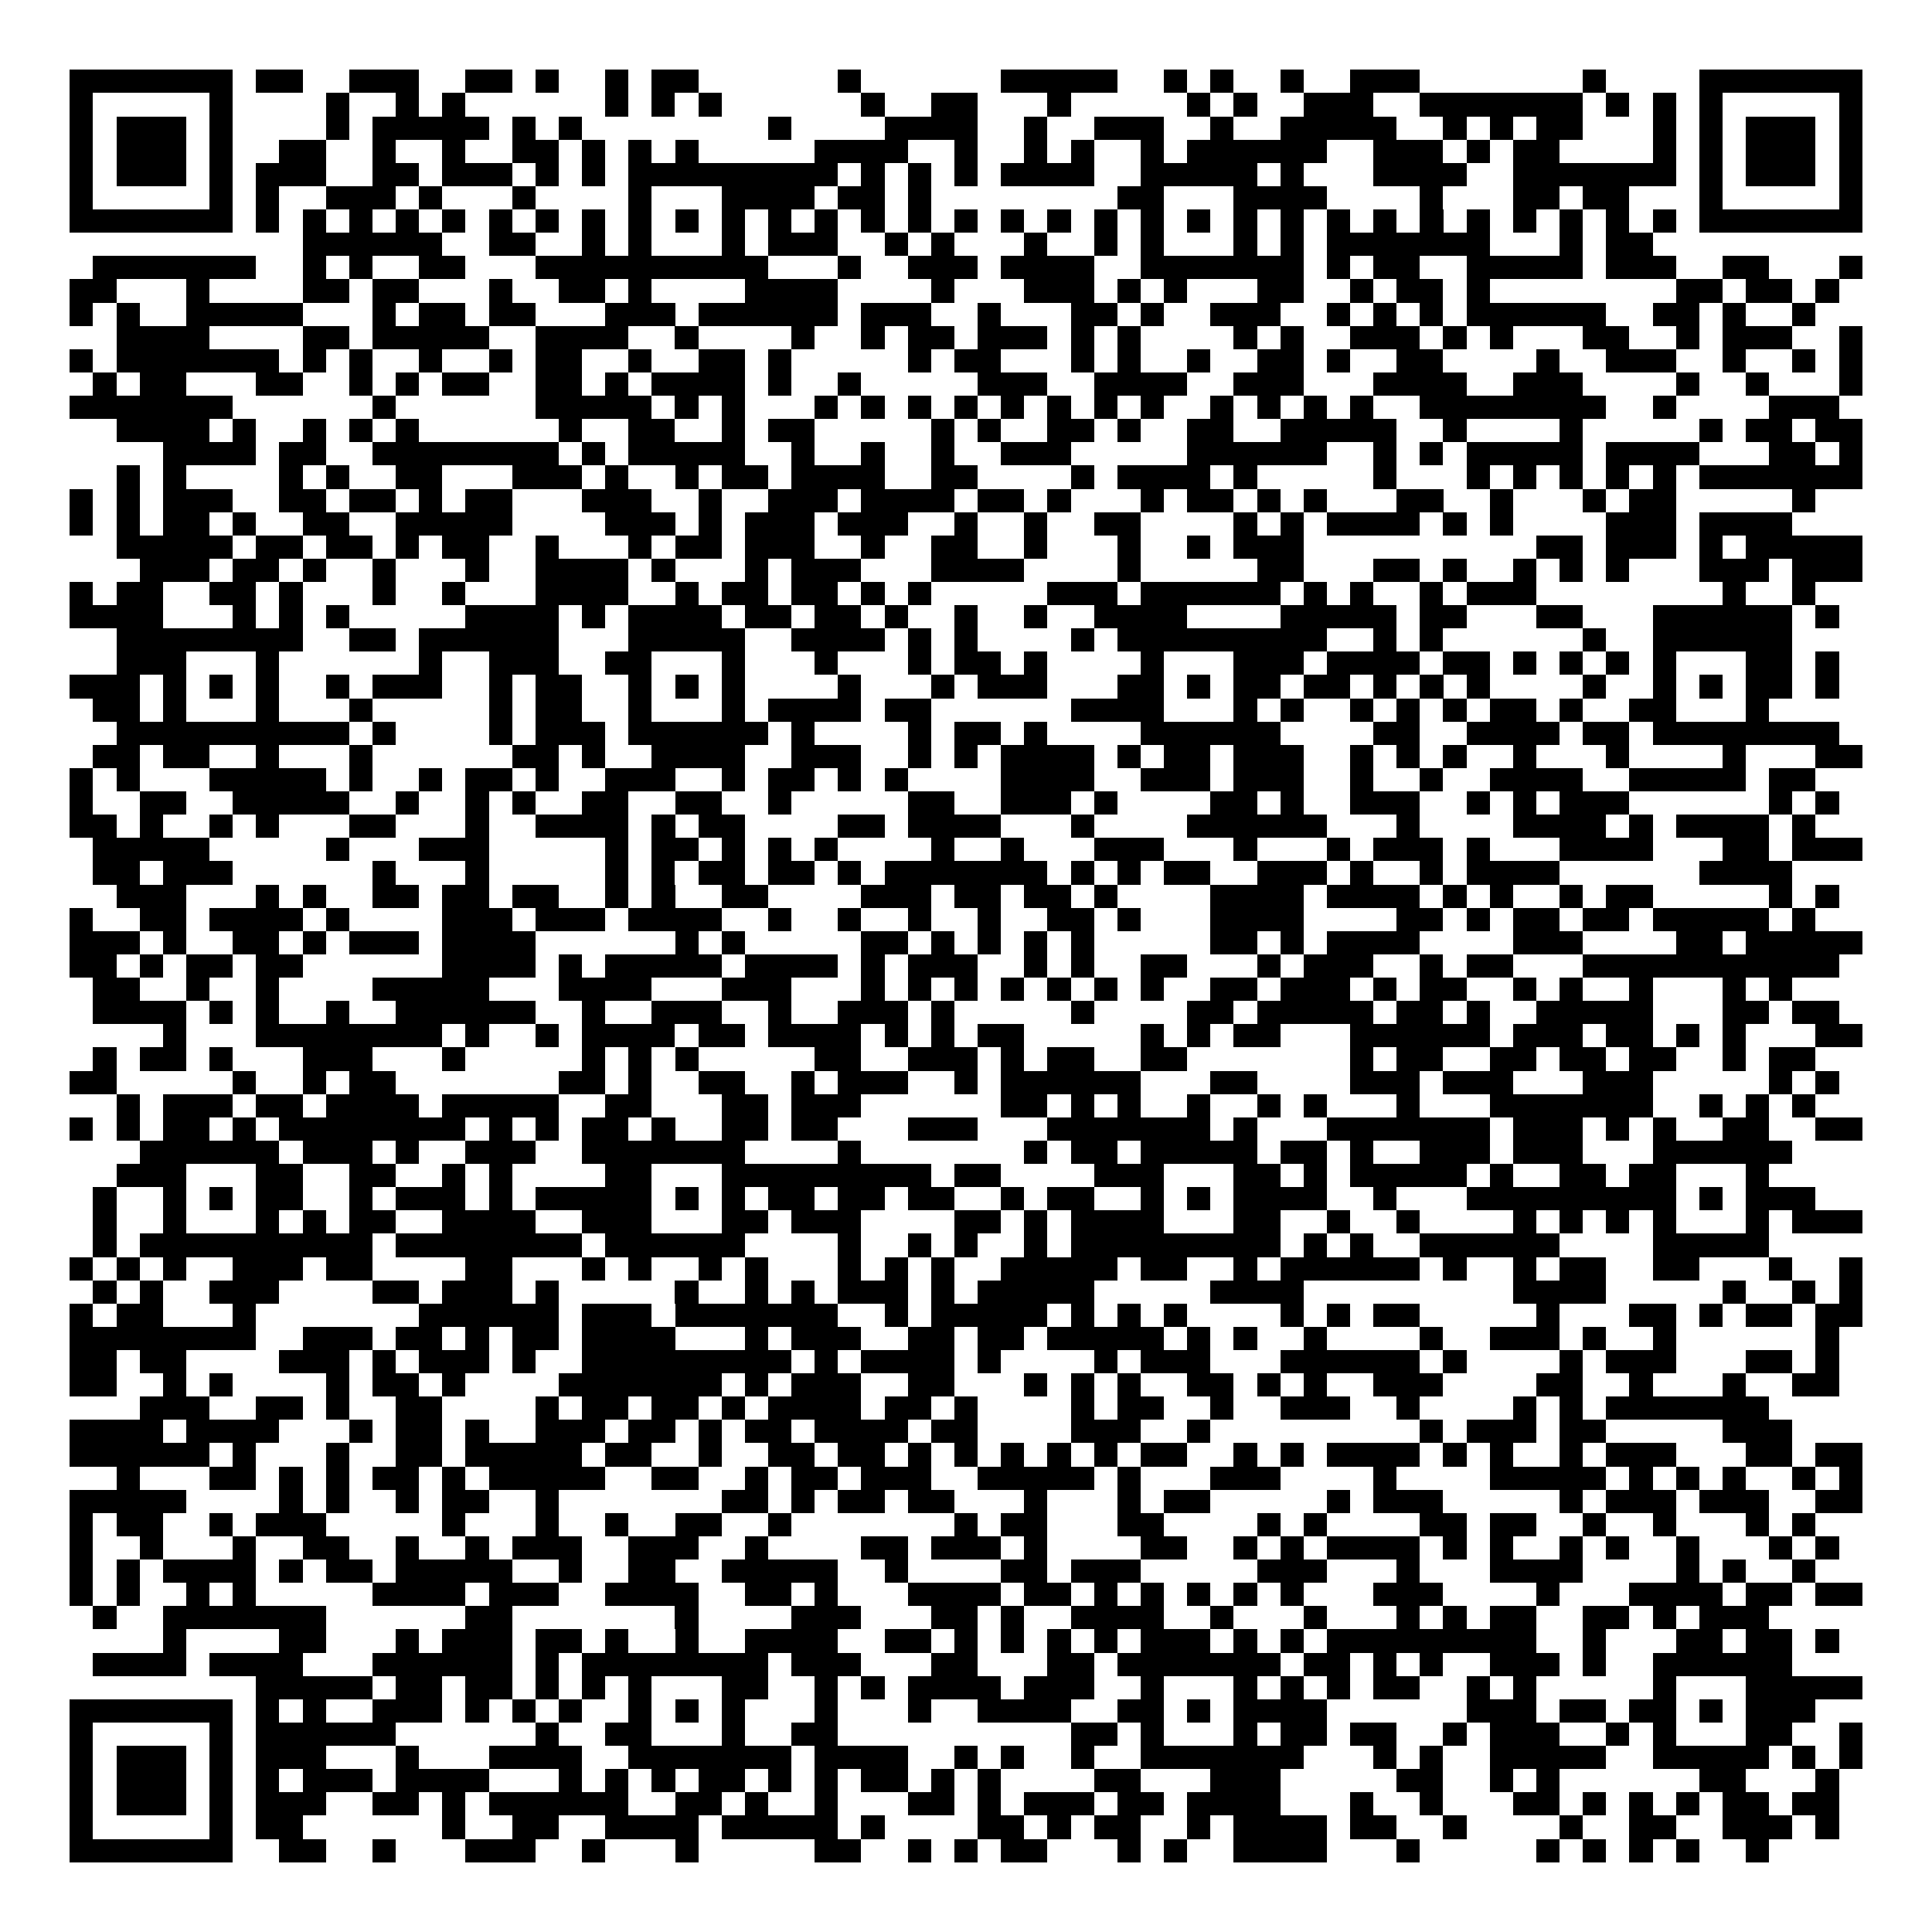 <svg xmlns="http://www.w3.org/2000/svg" width="176" height="176" viewBox="0 0 83 83" shape-rendering="crispEdges"><path fill="#ffffff" d="M0 0h83v83H0z"/><path stroke="#000000" d="M3 3.5h7m1 0h2m2 0h3m2 0h2m1 0h1m2 0h1m1 0h2m6 0h1m6 0h5m2 0h1m1 0h1m2 0h1m2 0h3m7 0h1m4 0h7M3 4.5h1m5 0h1m4 0h1m2 0h1m1 0h1m6 0h1m1 0h1m1 0h1m6 0h1m2 0h2m3 0h1m5 0h1m1 0h1m2 0h3m2 0h7m1 0h1m1 0h1m1 0h1m5 0h1M3 5.5h1m1 0h3m1 0h1m4 0h1m1 0h5m1 0h1m1 0h1m8 0h1m4 0h4m2 0h1m2 0h3m2 0h1m2 0h5m2 0h1m1 0h1m1 0h2m3 0h1m1 0h1m1 0h3m1 0h1M3 6.5h1m1 0h3m1 0h1m2 0h2m2 0h1m2 0h1m2 0h2m1 0h1m1 0h1m1 0h1m5 0h4m2 0h1m2 0h1m1 0h1m2 0h1m1 0h6m2 0h3m1 0h1m1 0h2m4 0h1m1 0h1m1 0h3m1 0h1M3 7.5h1m1 0h3m1 0h1m1 0h3m2 0h2m1 0h3m1 0h1m1 0h1m1 0h9m1 0h1m1 0h1m1 0h1m1 0h4m2 0h5m1 0h1m3 0h4m2 0h7m1 0h1m1 0h3m1 0h1M3 8.5h1m5 0h1m1 0h1m2 0h3m1 0h1m3 0h1m4 0h1m3 0h4m1 0h2m1 0h1m8 0h2m3 0h4m4 0h1m3 0h2m1 0h2m3 0h1m5 0h1M3 9.5h7m1 0h1m1 0h1m1 0h1m1 0h1m1 0h1m1 0h1m1 0h1m1 0h1m1 0h1m1 0h1m1 0h1m1 0h1m1 0h1m1 0h1m1 0h1m1 0h1m1 0h1m1 0h1m1 0h1m1 0h1m1 0h1m1 0h1m1 0h1m1 0h1m1 0h1m1 0h1m1 0h1m1 0h1m1 0h1m1 0h1m1 0h1m1 0h7M13 10.5h6m2 0h2m2 0h1m1 0h1m3 0h1m1 0h3m2 0h1m1 0h1m3 0h1m2 0h1m1 0h1m3 0h1m1 0h1m1 0h7m3 0h1m1 0h2M4 11.5h7m2 0h1m1 0h1m2 0h2m3 0h10m3 0h1m2 0h3m1 0h4m2 0h7m1 0h1m1 0h2m2 0h5m1 0h3m2 0h2m3 0h1M3 12.5h2m3 0h1m4 0h2m1 0h2m3 0h1m2 0h2m1 0h1m4 0h4m4 0h1m3 0h3m1 0h1m1 0h1m3 0h2m2 0h1m1 0h2m1 0h1m8 0h2m1 0h2m1 0h1M3 13.5h1m1 0h1m2 0h5m3 0h1m1 0h2m1 0h2m3 0h3m1 0h6m1 0h3m2 0h1m3 0h2m1 0h1m2 0h3m2 0h1m1 0h1m1 0h1m1 0h6m2 0h2m1 0h1m2 0h1M5 14.5h4m4 0h2m1 0h5m2 0h4m2 0h1m4 0h1m2 0h1m1 0h2m1 0h3m1 0h1m1 0h1m4 0h1m1 0h1m2 0h3m1 0h1m1 0h1m3 0h2m2 0h1m1 0h3m2 0h1M3 15.5h1m1 0h7m1 0h1m1 0h1m2 0h1m2 0h1m1 0h2m2 0h1m2 0h2m1 0h1m5 0h1m1 0h2m3 0h1m1 0h1m2 0h1m2 0h2m1 0h1m2 0h2m4 0h1m2 0h3m2 0h1m2 0h1m1 0h1M4 16.5h1m1 0h2m3 0h2m2 0h1m1 0h1m1 0h2m2 0h2m1 0h1m1 0h4m1 0h1m2 0h1m5 0h3m2 0h4m2 0h3m3 0h4m2 0h3m4 0h1m2 0h1m3 0h1M3 17.5h7m6 0h1m6 0h5m1 0h1m1 0h1m3 0h1m1 0h1m1 0h1m1 0h1m1 0h1m1 0h1m1 0h1m1 0h1m2 0h1m1 0h1m1 0h1m1 0h1m2 0h8m2 0h1m4 0h3M5 18.5h4m1 0h1m2 0h1m1 0h1m1 0h1m6 0h1m2 0h2m2 0h1m1 0h2m5 0h1m1 0h1m2 0h2m1 0h1m2 0h2m2 0h5m2 0h1m4 0h1m5 0h1m1 0h2m1 0h2M7 19.5h4m1 0h2m2 0h8m1 0h1m1 0h5m2 0h1m2 0h1m2 0h1m2 0h3m5 0h6m2 0h1m1 0h1m1 0h5m1 0h4m3 0h2m1 0h1M5 20.5h1m1 0h1m4 0h1m1 0h1m2 0h2m3 0h3m1 0h1m2 0h1m1 0h2m1 0h4m2 0h2m4 0h1m1 0h4m1 0h1m5 0h1m3 0h1m1 0h1m1 0h1m1 0h1m1 0h1m1 0h7M3 21.5h1m1 0h1m1 0h3m2 0h2m1 0h2m1 0h1m1 0h2m3 0h3m2 0h1m2 0h3m1 0h4m1 0h2m1 0h1m3 0h1m1 0h2m1 0h1m1 0h1m3 0h2m2 0h1m3 0h1m1 0h2m5 0h1M3 22.5h1m1 0h1m1 0h2m1 0h1m2 0h2m2 0h5m4 0h3m1 0h1m1 0h3m1 0h3m2 0h1m2 0h1m2 0h2m4 0h1m1 0h1m1 0h4m1 0h1m1 0h1m4 0h3m1 0h4M5 23.5h5m1 0h2m1 0h2m1 0h1m1 0h2m2 0h1m3 0h1m1 0h2m1 0h3m2 0h1m2 0h2m2 0h1m3 0h1m2 0h1m1 0h3m10 0h2m1 0h3m1 0h1m1 0h5M6 24.5h3m1 0h2m1 0h1m2 0h1m3 0h1m2 0h4m1 0h1m3 0h1m1 0h3m3 0h4m4 0h1m5 0h2m3 0h2m1 0h1m2 0h1m1 0h1m1 0h1m3 0h3m1 0h3M3 25.5h1m1 0h2m2 0h2m1 0h1m3 0h1m2 0h1m3 0h4m2 0h1m1 0h2m1 0h2m1 0h1m1 0h1m5 0h3m1 0h6m1 0h1m1 0h1m2 0h1m1 0h3m8 0h1m2 0h1M3 26.5h4m3 0h1m1 0h1m1 0h1m5 0h4m1 0h1m1 0h4m1 0h2m1 0h2m1 0h1m2 0h1m2 0h1m2 0h4m4 0h5m1 0h2m3 0h2m3 0h6m1 0h1M5 27.5h8m2 0h2m1 0h6m3 0h5m2 0h4m1 0h1m1 0h1m4 0h1m1 0h9m2 0h1m1 0h1m6 0h1m2 0h6M5 28.5h3m3 0h1m6 0h1m2 0h3m2 0h2m3 0h1m3 0h1m3 0h1m1 0h2m1 0h1m4 0h1m3 0h3m1 0h4m1 0h2m1 0h1m1 0h1m1 0h1m1 0h1m3 0h2m1 0h1M3 29.5h3m1 0h1m1 0h1m1 0h1m2 0h1m1 0h3m2 0h1m1 0h2m2 0h1m1 0h1m1 0h1m4 0h1m3 0h1m1 0h3m3 0h2m1 0h1m1 0h2m1 0h2m1 0h1m1 0h1m1 0h1m4 0h1m2 0h1m1 0h1m1 0h2m1 0h1M4 30.5h2m1 0h1m3 0h1m3 0h1m5 0h1m1 0h2m2 0h1m3 0h1m1 0h4m1 0h2m6 0h4m3 0h1m1 0h1m2 0h1m1 0h1m1 0h1m1 0h2m1 0h1m2 0h2m3 0h1M5 31.5h10m1 0h1m4 0h1m1 0h3m1 0h6m1 0h1m4 0h1m1 0h2m1 0h1m4 0h6m4 0h2m2 0h4m1 0h2m1 0h8M4 32.5h2m1 0h2m2 0h1m3 0h1m6 0h2m1 0h1m2 0h4m2 0h3m2 0h1m1 0h1m1 0h4m1 0h1m1 0h2m1 0h3m2 0h1m1 0h1m1 0h1m2 0h1m3 0h1m4 0h1m3 0h2M3 33.5h1m1 0h1m3 0h5m1 0h1m2 0h1m1 0h2m1 0h1m2 0h3m2 0h1m1 0h2m1 0h1m1 0h1m4 0h4m2 0h3m1 0h3m2 0h1m2 0h1m2 0h4m2 0h5m1 0h2M3 34.5h1m2 0h2m2 0h5m2 0h1m2 0h1m1 0h1m2 0h2m2 0h2m2 0h1m5 0h2m2 0h3m1 0h1m4 0h2m1 0h1m2 0h3m2 0h1m1 0h1m1 0h3m6 0h1m1 0h1M3 35.5h2m1 0h1m2 0h1m1 0h1m3 0h2m3 0h1m2 0h4m1 0h1m1 0h2m4 0h2m1 0h4m3 0h1m4 0h6m3 0h1m4 0h4m1 0h1m1 0h4m1 0h1M4 36.5h5m5 0h1m3 0h3m5 0h1m1 0h2m1 0h1m1 0h1m1 0h1m4 0h1m2 0h1m3 0h3m3 0h1m3 0h1m1 0h3m1 0h1m3 0h4m3 0h2m1 0h3M4 37.5h2m1 0h3m6 0h1m3 0h1m5 0h1m1 0h1m1 0h2m1 0h2m1 0h1m1 0h7m1 0h1m1 0h1m1 0h2m2 0h3m1 0h1m2 0h1m1 0h4m6 0h4M5 38.5h3m3 0h1m1 0h1m2 0h2m1 0h2m1 0h2m2 0h1m1 0h1m2 0h2m4 0h3m1 0h2m1 0h2m1 0h1m4 0h4m1 0h4m1 0h1m1 0h1m2 0h1m1 0h2m5 0h1m1 0h1M3 39.5h1m2 0h2m1 0h4m1 0h1m4 0h3m1 0h3m1 0h4m2 0h1m2 0h1m2 0h1m2 0h1m2 0h2m1 0h1m3 0h4m4 0h2m1 0h1m1 0h2m1 0h2m1 0h5m1 0h1M3 40.5h3m1 0h1m2 0h2m1 0h1m1 0h3m1 0h4m6 0h1m1 0h1m5 0h2m1 0h1m1 0h1m1 0h1m1 0h1m5 0h2m1 0h1m1 0h4m4 0h3m4 0h2m1 0h5M3 41.5h2m1 0h1m1 0h2m1 0h2m6 0h4m1 0h1m1 0h5m1 0h4m1 0h1m1 0h3m2 0h1m1 0h1m2 0h2m3 0h1m1 0h3m2 0h1m1 0h2m3 0h11M4 42.5h2m2 0h1m2 0h1m4 0h5m3 0h4m3 0h3m3 0h1m1 0h1m1 0h1m1 0h1m1 0h1m1 0h1m1 0h1m2 0h2m1 0h3m1 0h1m1 0h2m2 0h1m1 0h1m2 0h1m3 0h1m1 0h1M4 43.5h4m1 0h1m1 0h1m2 0h1m2 0h6m2 0h1m2 0h3m2 0h1m2 0h3m1 0h1m5 0h1m4 0h2m1 0h5m1 0h2m1 0h1m2 0h5m3 0h2m1 0h2M7 44.5h1m3 0h8m1 0h1m2 0h1m1 0h4m1 0h2m1 0h4m1 0h1m1 0h1m1 0h2m5 0h1m1 0h1m1 0h2m3 0h6m1 0h3m1 0h2m1 0h1m1 0h1m3 0h2M4 45.5h1m1 0h2m1 0h1m3 0h3m3 0h1m5 0h1m1 0h1m1 0h1m5 0h2m2 0h3m1 0h1m1 0h2m2 0h2m7 0h1m1 0h2m2 0h2m1 0h2m1 0h2m2 0h1m1 0h2M3 46.5h2m5 0h1m2 0h1m1 0h2m7 0h2m1 0h1m2 0h2m2 0h1m1 0h3m2 0h1m1 0h6m3 0h2m4 0h3m1 0h3m3 0h3m5 0h1m1 0h1M5 47.5h1m1 0h3m1 0h2m1 0h4m1 0h5m2 0h2m3 0h2m1 0h3m6 0h2m1 0h1m1 0h1m2 0h1m2 0h1m1 0h1m3 0h1m3 0h7m2 0h1m1 0h1m1 0h1M3 48.5h1m1 0h1m1 0h2m1 0h1m1 0h8m1 0h1m1 0h1m1 0h2m1 0h1m2 0h2m1 0h2m3 0h3m3 0h7m1 0h1m3 0h7m1 0h3m1 0h1m1 0h1m2 0h2m2 0h2M6 49.5h6m1 0h3m1 0h1m2 0h3m2 0h7m4 0h1m7 0h1m1 0h2m1 0h5m1 0h2m1 0h1m2 0h3m1 0h3m3 0h6M5 50.5h3m3 0h2m2 0h2m2 0h1m1 0h1m4 0h2m3 0h9m1 0h2m4 0h3m3 0h2m1 0h1m1 0h5m1 0h1m2 0h2m1 0h2m3 0h1M4 51.5h1m2 0h1m1 0h1m1 0h2m2 0h1m1 0h3m1 0h1m1 0h5m1 0h1m1 0h1m1 0h2m1 0h2m1 0h2m2 0h1m1 0h2m2 0h1m1 0h1m1 0h4m2 0h1m3 0h9m1 0h1m1 0h3M4 52.5h1m2 0h1m3 0h1m1 0h1m1 0h2m2 0h4m2 0h3m3 0h2m1 0h3m4 0h2m1 0h1m1 0h4m3 0h2m2 0h1m2 0h1m4 0h1m1 0h1m1 0h1m1 0h1m3 0h1m1 0h3M4 53.5h1m1 0h10m1 0h8m1 0h6m4 0h1m2 0h1m1 0h1m2 0h1m1 0h9m1 0h1m1 0h1m2 0h6m4 0h5M3 54.5h1m1 0h1m1 0h1m2 0h3m1 0h2m4 0h2m3 0h1m1 0h1m2 0h1m1 0h1m3 0h1m1 0h1m1 0h1m2 0h5m1 0h2m2 0h1m1 0h6m1 0h1m2 0h1m1 0h2m2 0h2m3 0h1m2 0h1M4 55.5h1m1 0h1m2 0h3m4 0h2m1 0h3m1 0h1m5 0h1m2 0h1m1 0h1m1 0h3m1 0h1m1 0h5m5 0h4m9 0h4m5 0h1m2 0h1m1 0h1M3 56.5h1m1 0h2m3 0h1m7 0h6m1 0h3m1 0h7m2 0h1m1 0h5m1 0h1m1 0h1m1 0h1m4 0h1m1 0h1m1 0h2m5 0h1m3 0h2m1 0h1m1 0h2m1 0h2M3 57.5h8m2 0h3m1 0h2m1 0h1m1 0h2m1 0h4m3 0h1m1 0h3m2 0h2m1 0h2m1 0h5m1 0h1m1 0h1m2 0h1m4 0h1m2 0h3m1 0h1m2 0h1m6 0h1M3 58.5h2m1 0h2m4 0h3m1 0h1m1 0h3m1 0h1m2 0h9m1 0h1m1 0h4m1 0h1m4 0h1m1 0h3m3 0h6m1 0h1m4 0h1m1 0h3m3 0h2m1 0h1M3 59.5h2m2 0h1m1 0h1m4 0h1m1 0h2m1 0h1m4 0h7m1 0h1m1 0h3m2 0h2m3 0h1m1 0h1m1 0h1m2 0h2m1 0h1m1 0h1m2 0h3m4 0h2m2 0h1m3 0h1m2 0h2M6 60.5h3m2 0h2m1 0h1m2 0h2m4 0h1m1 0h2m1 0h2m1 0h1m1 0h4m1 0h2m1 0h1m4 0h1m1 0h2m2 0h1m2 0h3m2 0h1m4 0h1m1 0h1m1 0h7M3 61.5h4m1 0h4m3 0h1m1 0h2m1 0h1m2 0h3m1 0h2m1 0h1m1 0h2m1 0h4m1 0h2m4 0h3m2 0h1m9 0h1m1 0h3m1 0h2m5 0h3M3 62.5h6m1 0h1m3 0h1m2 0h2m1 0h5m1 0h2m2 0h1m2 0h2m1 0h2m1 0h1m1 0h1m1 0h1m1 0h1m1 0h1m1 0h2m2 0h1m1 0h1m1 0h4m1 0h1m1 0h1m2 0h1m1 0h3m3 0h2m1 0h2M5 63.5h1m3 0h2m1 0h1m1 0h1m1 0h2m1 0h1m1 0h5m2 0h2m2 0h1m1 0h2m1 0h3m2 0h5m1 0h1m3 0h3m4 0h1m4 0h5m1 0h1m1 0h1m1 0h1m2 0h1m1 0h1M3 64.5h5m4 0h1m1 0h1m2 0h1m1 0h2m2 0h1m7 0h2m1 0h1m1 0h2m1 0h2m3 0h1m3 0h1m1 0h2m5 0h1m1 0h3m5 0h1m1 0h3m1 0h3m2 0h2M3 65.5h1m1 0h2m2 0h1m1 0h3m5 0h1m3 0h1m2 0h1m2 0h2m2 0h1m7 0h1m1 0h2m3 0h2m4 0h1m1 0h1m4 0h2m1 0h2m2 0h1m2 0h1m3 0h1m1 0h1M3 66.5h1m2 0h1m3 0h1m2 0h2m2 0h1m2 0h1m1 0h3m2 0h3m2 0h1m4 0h2m1 0h3m1 0h1m4 0h2m2 0h1m1 0h1m1 0h4m1 0h1m1 0h1m2 0h1m1 0h1m2 0h1m3 0h1m1 0h1M3 67.5h1m1 0h1m1 0h4m1 0h1m1 0h2m1 0h5m2 0h1m2 0h2m2 0h5m2 0h1m4 0h2m1 0h3m5 0h3m3 0h1m3 0h4m4 0h1m1 0h1m2 0h1M3 68.5h1m1 0h1m2 0h1m1 0h1m5 0h4m1 0h3m2 0h4m2 0h2m1 0h1m3 0h4m1 0h2m1 0h1m1 0h1m1 0h1m1 0h1m1 0h1m3 0h3m4 0h1m3 0h4m1 0h2m1 0h2M4 69.5h1m2 0h7m6 0h2m7 0h1m4 0h3m3 0h2m1 0h1m2 0h4m2 0h1m3 0h1m3 0h1m1 0h1m1 0h2m2 0h2m1 0h1m1 0h3M7 70.5h1m4 0h2m3 0h1m1 0h3m1 0h2m1 0h1m2 0h1m2 0h4m2 0h2m1 0h1m1 0h1m1 0h1m1 0h1m1 0h3m1 0h1m1 0h1m1 0h9m2 0h1m3 0h2m1 0h2m1 0h1M4 71.5h4m1 0h4m3 0h6m1 0h1m1 0h8m1 0h3m3 0h2m3 0h2m1 0h7m1 0h2m1 0h1m1 0h1m2 0h3m1 0h1m2 0h6M11 72.5h5m1 0h2m1 0h2m1 0h1m1 0h1m1 0h1m3 0h2m2 0h1m1 0h1m1 0h4m1 0h3m2 0h1m3 0h1m1 0h1m1 0h1m1 0h2m2 0h1m1 0h1m5 0h1m3 0h5M3 73.5h7m1 0h1m1 0h1m2 0h3m1 0h1m1 0h1m1 0h1m2 0h1m1 0h1m1 0h1m3 0h1m3 0h1m2 0h4m2 0h2m1 0h1m1 0h4m6 0h3m1 0h2m1 0h2m1 0h1m1 0h3M3 74.5h1m5 0h1m1 0h6m6 0h1m2 0h2m3 0h1m2 0h2m10 0h2m1 0h1m3 0h1m1 0h2m1 0h2m2 0h1m1 0h3m2 0h1m1 0h1m3 0h2m2 0h1M3 75.5h1m1 0h3m1 0h1m1 0h3m3 0h1m3 0h4m2 0h7m1 0h4m2 0h1m1 0h1m2 0h1m2 0h7m3 0h1m1 0h1m2 0h5m2 0h5m1 0h1m1 0h1M3 76.5h1m1 0h3m1 0h1m1 0h1m1 0h3m1 0h4m3 0h1m1 0h1m1 0h1m1 0h2m1 0h1m1 0h1m1 0h2m1 0h1m1 0h1m4 0h2m3 0h3m5 0h2m2 0h1m1 0h1m6 0h2m3 0h1M3 77.5h1m1 0h3m1 0h1m1 0h3m2 0h2m1 0h1m1 0h6m2 0h2m1 0h1m2 0h1m3 0h2m1 0h1m1 0h3m1 0h2m1 0h4m3 0h1m2 0h1m3 0h2m1 0h1m1 0h1m1 0h1m1 0h2m1 0h2M3 78.5h1m5 0h1m1 0h2m6 0h1m2 0h2m2 0h4m1 0h5m1 0h1m4 0h2m1 0h1m1 0h2m2 0h1m1 0h4m1 0h2m2 0h1m4 0h1m2 0h2m2 0h3m1 0h1M3 79.5h7m2 0h2m2 0h1m3 0h3m2 0h1m3 0h1m5 0h2m2 0h1m1 0h1m1 0h2m3 0h1m1 0h1m2 0h4m3 0h1m5 0h1m1 0h1m1 0h1m1 0h1m2 0h1"/></svg>
